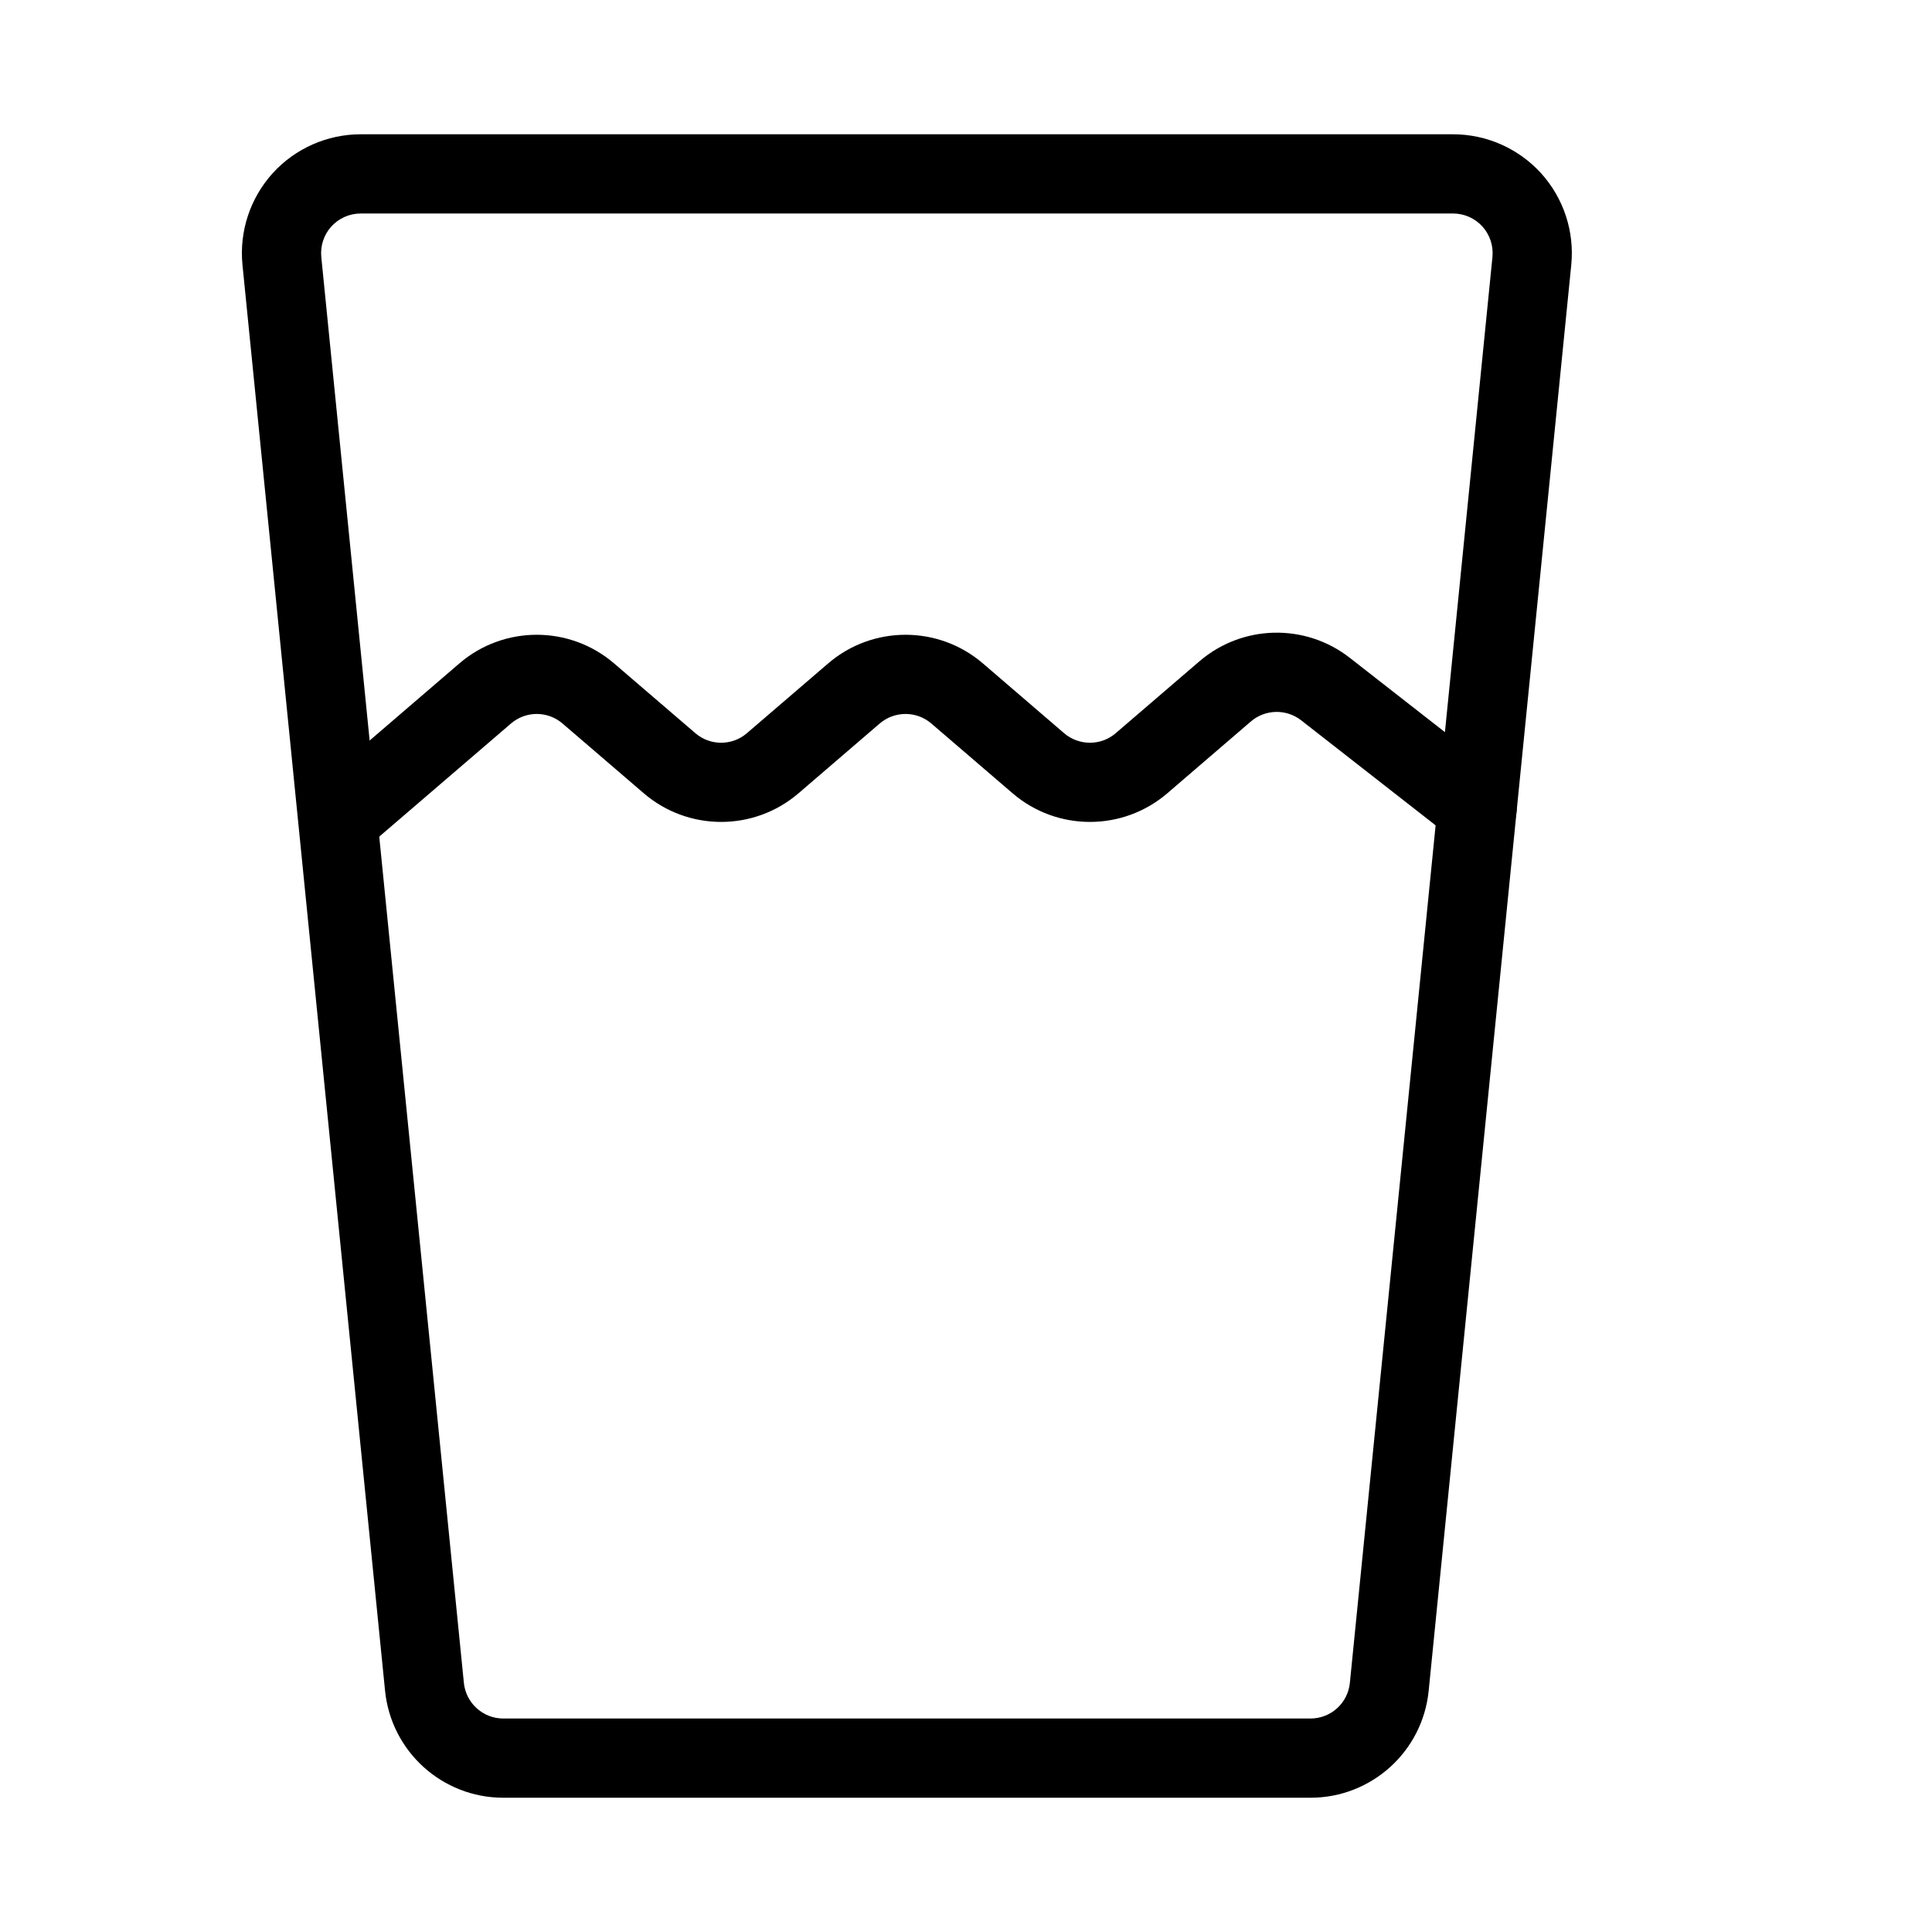 <?xml version="1.0" encoding="UTF-8"?>
<!-- Uploaded to: SVG Repo, www.svgrepo.com, Generator: SVG Repo Mixer Tools -->
<svg fill="#000000" width="800px" height="800px" version="1.1" viewBox="144 144 512 512" xmlns="http://www.w3.org/2000/svg">
 <g fill-rule="evenodd">
  <path d="m560.4 214.2c0.883-8.836-2.016-17.656-7.977-24.266-5.984-6.59-14.465-10.348-23.344-10.348h-289.48c-8.902 0-17.383 3.758-23.363 10.348-5.961 6.613-8.859 15.43-7.977 24.266l37.785 377.86c1.617 16.102 15.156 28.359 31.34 28.359h213.91c16.164 0 29.727-12.258 31.32-28.359zm-20.887-2.078-37.785 377.86c-0.523 5.352-5.039 9.445-10.434 9.445h-213.91c-5.394 0-9.91-4.094-10.453-9.445l-37.785-377.86c-0.293-2.961 0.672-5.898 2.664-8.102 1.996-2.184 4.809-3.441 7.789-3.441h289.48c2.961 0 5.793 1.258 7.766 3.441 1.996 2.203 2.961 5.144 2.664 8.102z"/>
  <path d="m244.21 365.97 35.203-30.23c3.926-3.379 9.742-3.379 13.664 0l21.516 18.473c11.797 10.141 29.242 10.141 41.039 0l21.496-18.473c3.945-3.379 9.762-3.379 13.688 0l21.516 18.473c11.797 10.141 29.223 10.141 41.039 0l22.125-19.02c3.801-3.254 9.363-3.379 13.309-0.316l40.199 31.402c4.555 3.57 11.168 2.75 14.738-1.805 3.57-4.578 2.75-11.168-1.828-14.738l-40.199-31.402c-11.82-9.238-28.508-8.836-39.887 0.945l-22.148 19.02c-3.926 3.379-9.742 3.379-13.688 0l-21.496-18.473c-11.797-10.141-29.242-10.141-41.039 0l-21.516 18.473c-3.926 3.379-9.742 3.379-13.664 0l-21.516-18.473c-11.797-10.141-29.242-10.141-41.039 0l-35.184 30.23c-4.41 3.777-4.891 10.41-1.133 14.801 3.777 4.387 10.41 4.891 14.801 1.113z"/>
 </g>
</svg>